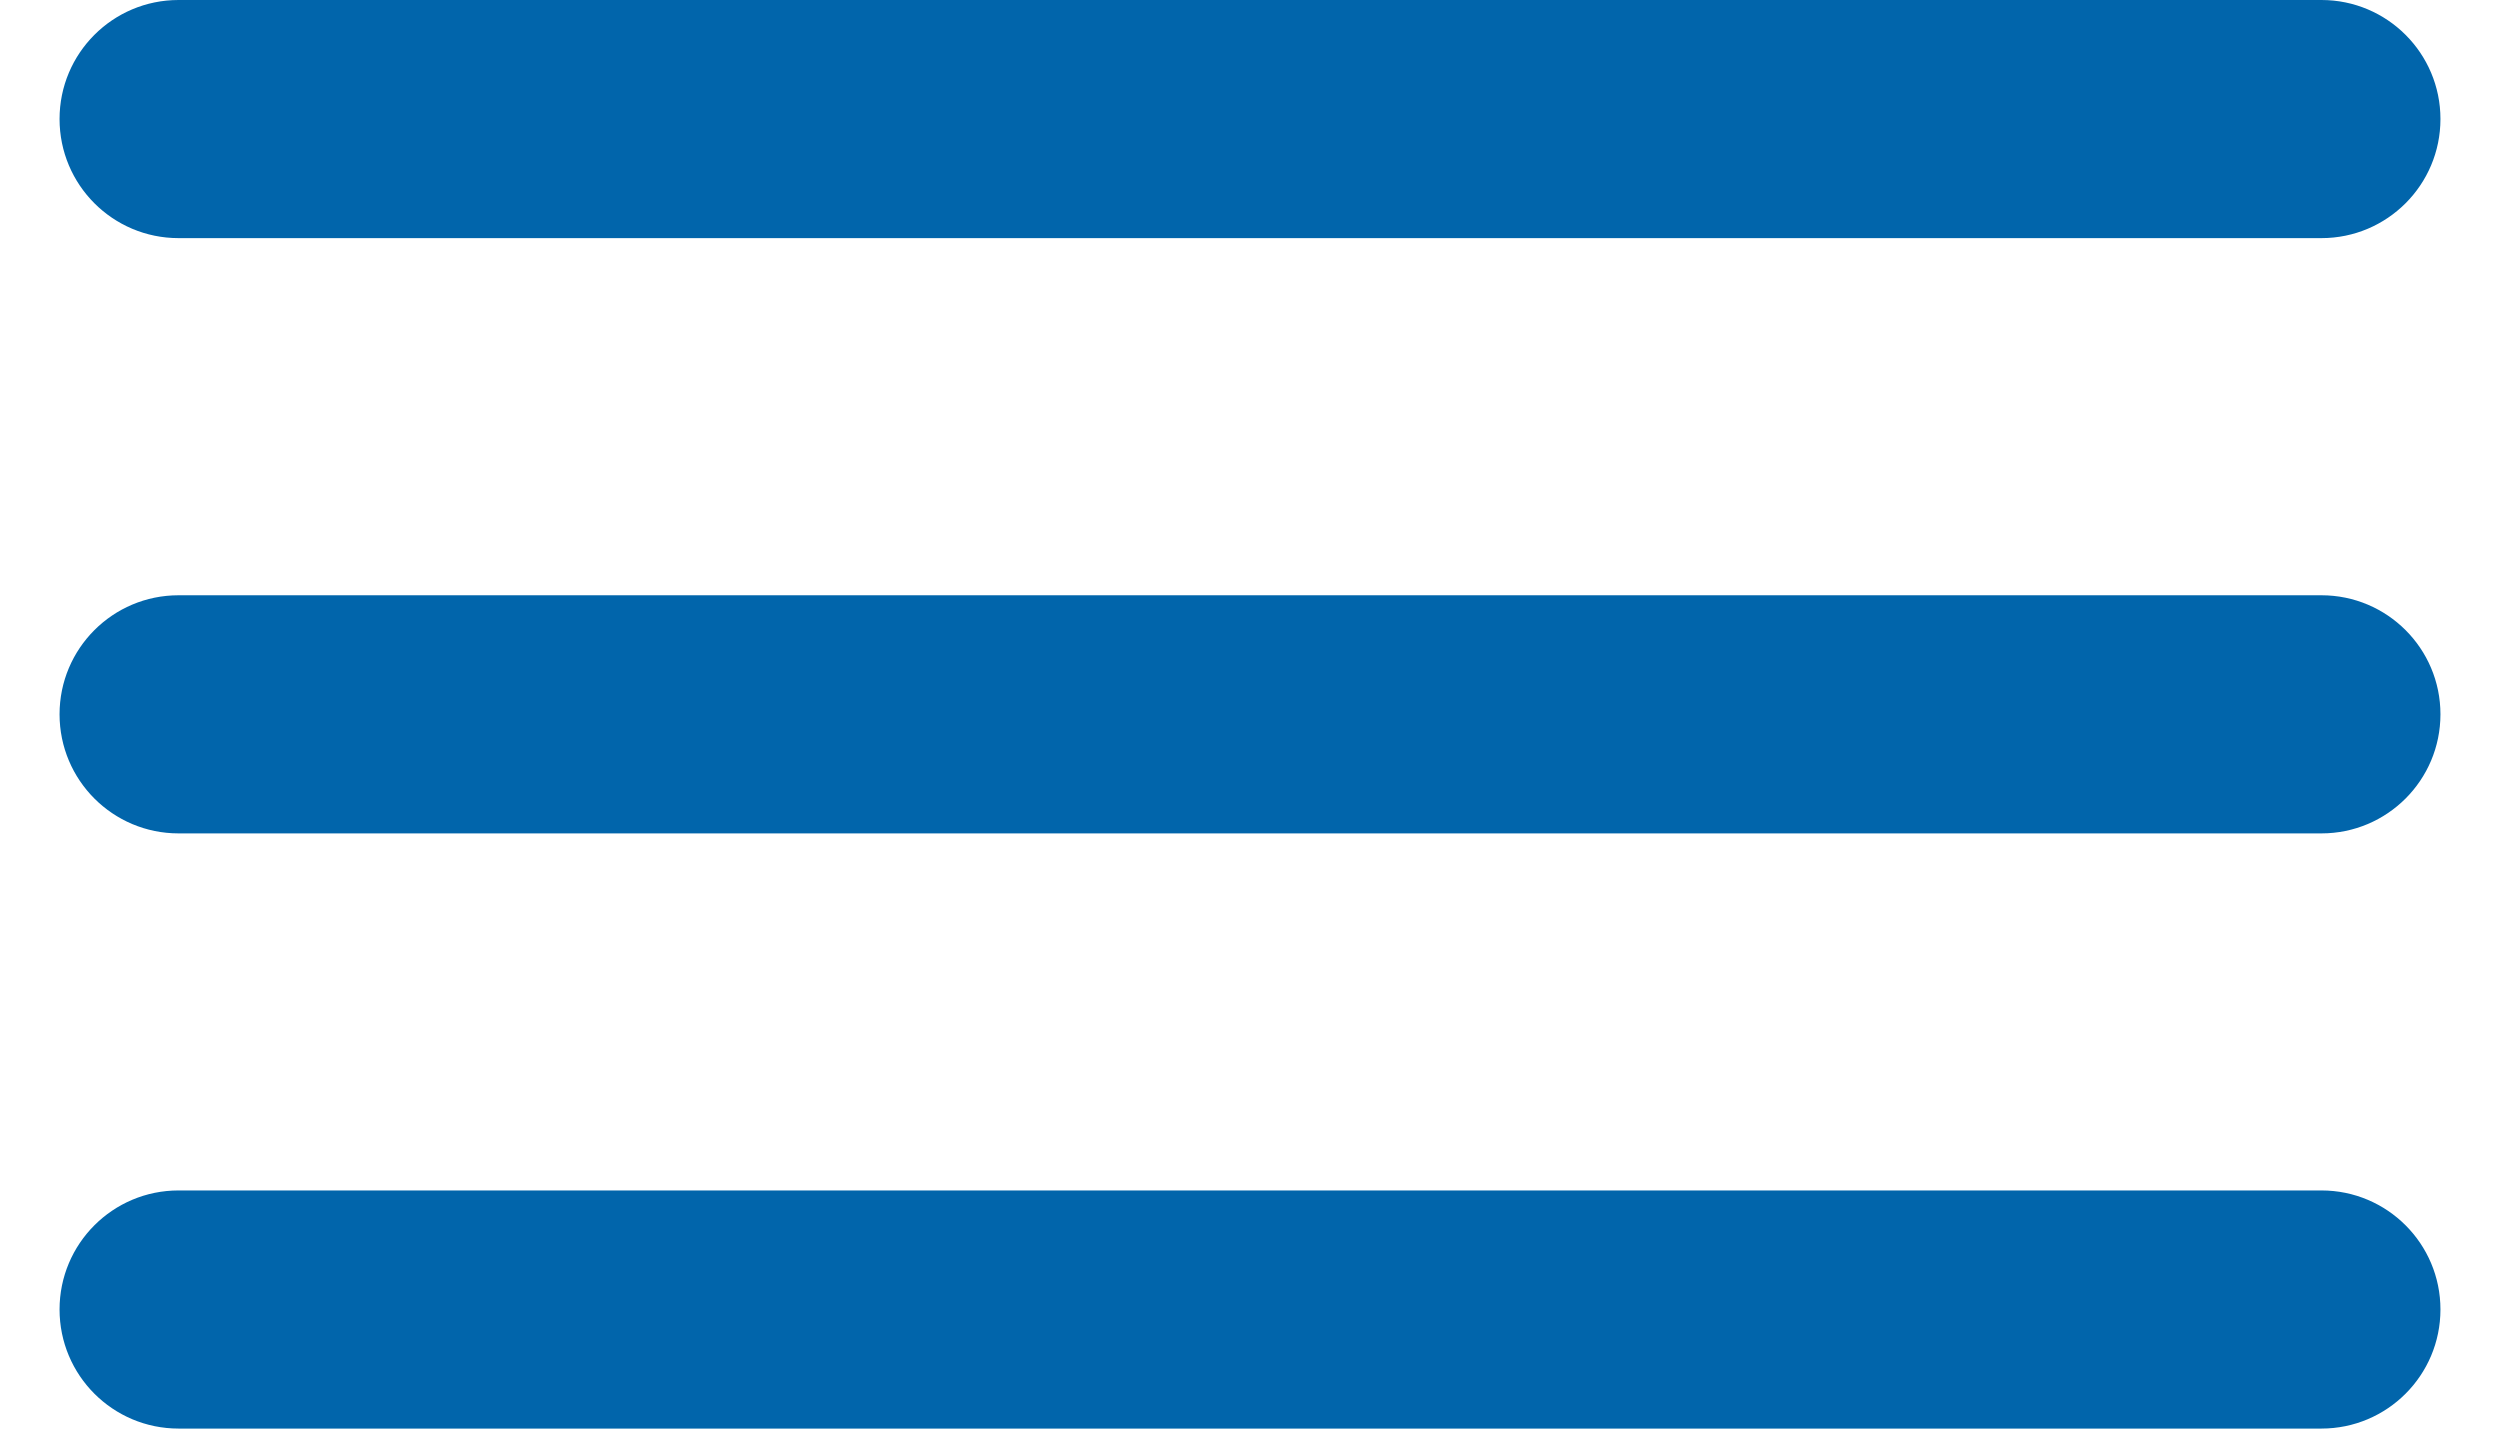 <?xml version="1.0" encoding="UTF-8"?> <svg xmlns="http://www.w3.org/2000/svg" width="28" height="16" viewBox="0 0 28 16" fill="none"> <path d="M26 0H2C1.263 0 0.667 0.597 0.667 1.333V1.333C0.667 2.07 1.263 2.667 2 2.667H26C26.736 2.667 27.333 2.07 27.333 1.333C27.333 0.597 26.736 0 26 0Z" fill="#0165AB"></path> <path d="M26 6.667H2C1.263 6.667 0.667 7.264 0.667 8V8C0.667 8.737 1.263 9.334 2 9.334H26C26.736 9.334 27.333 8.737 27.333 8C27.333 7.264 26.736 6.667 26 6.667Z" fill="#0165AB"></path> <path d="M26 13.333H2C1.263 13.333 0.667 13.93 0.667 14.666V14.666C0.667 15.403 1.263 16 2 16H26C26.736 16 27.333 15.403 27.333 14.666C27.333 13.93 26.736 13.333 26 13.333Z" fill="#0165AB"></path> </svg> 